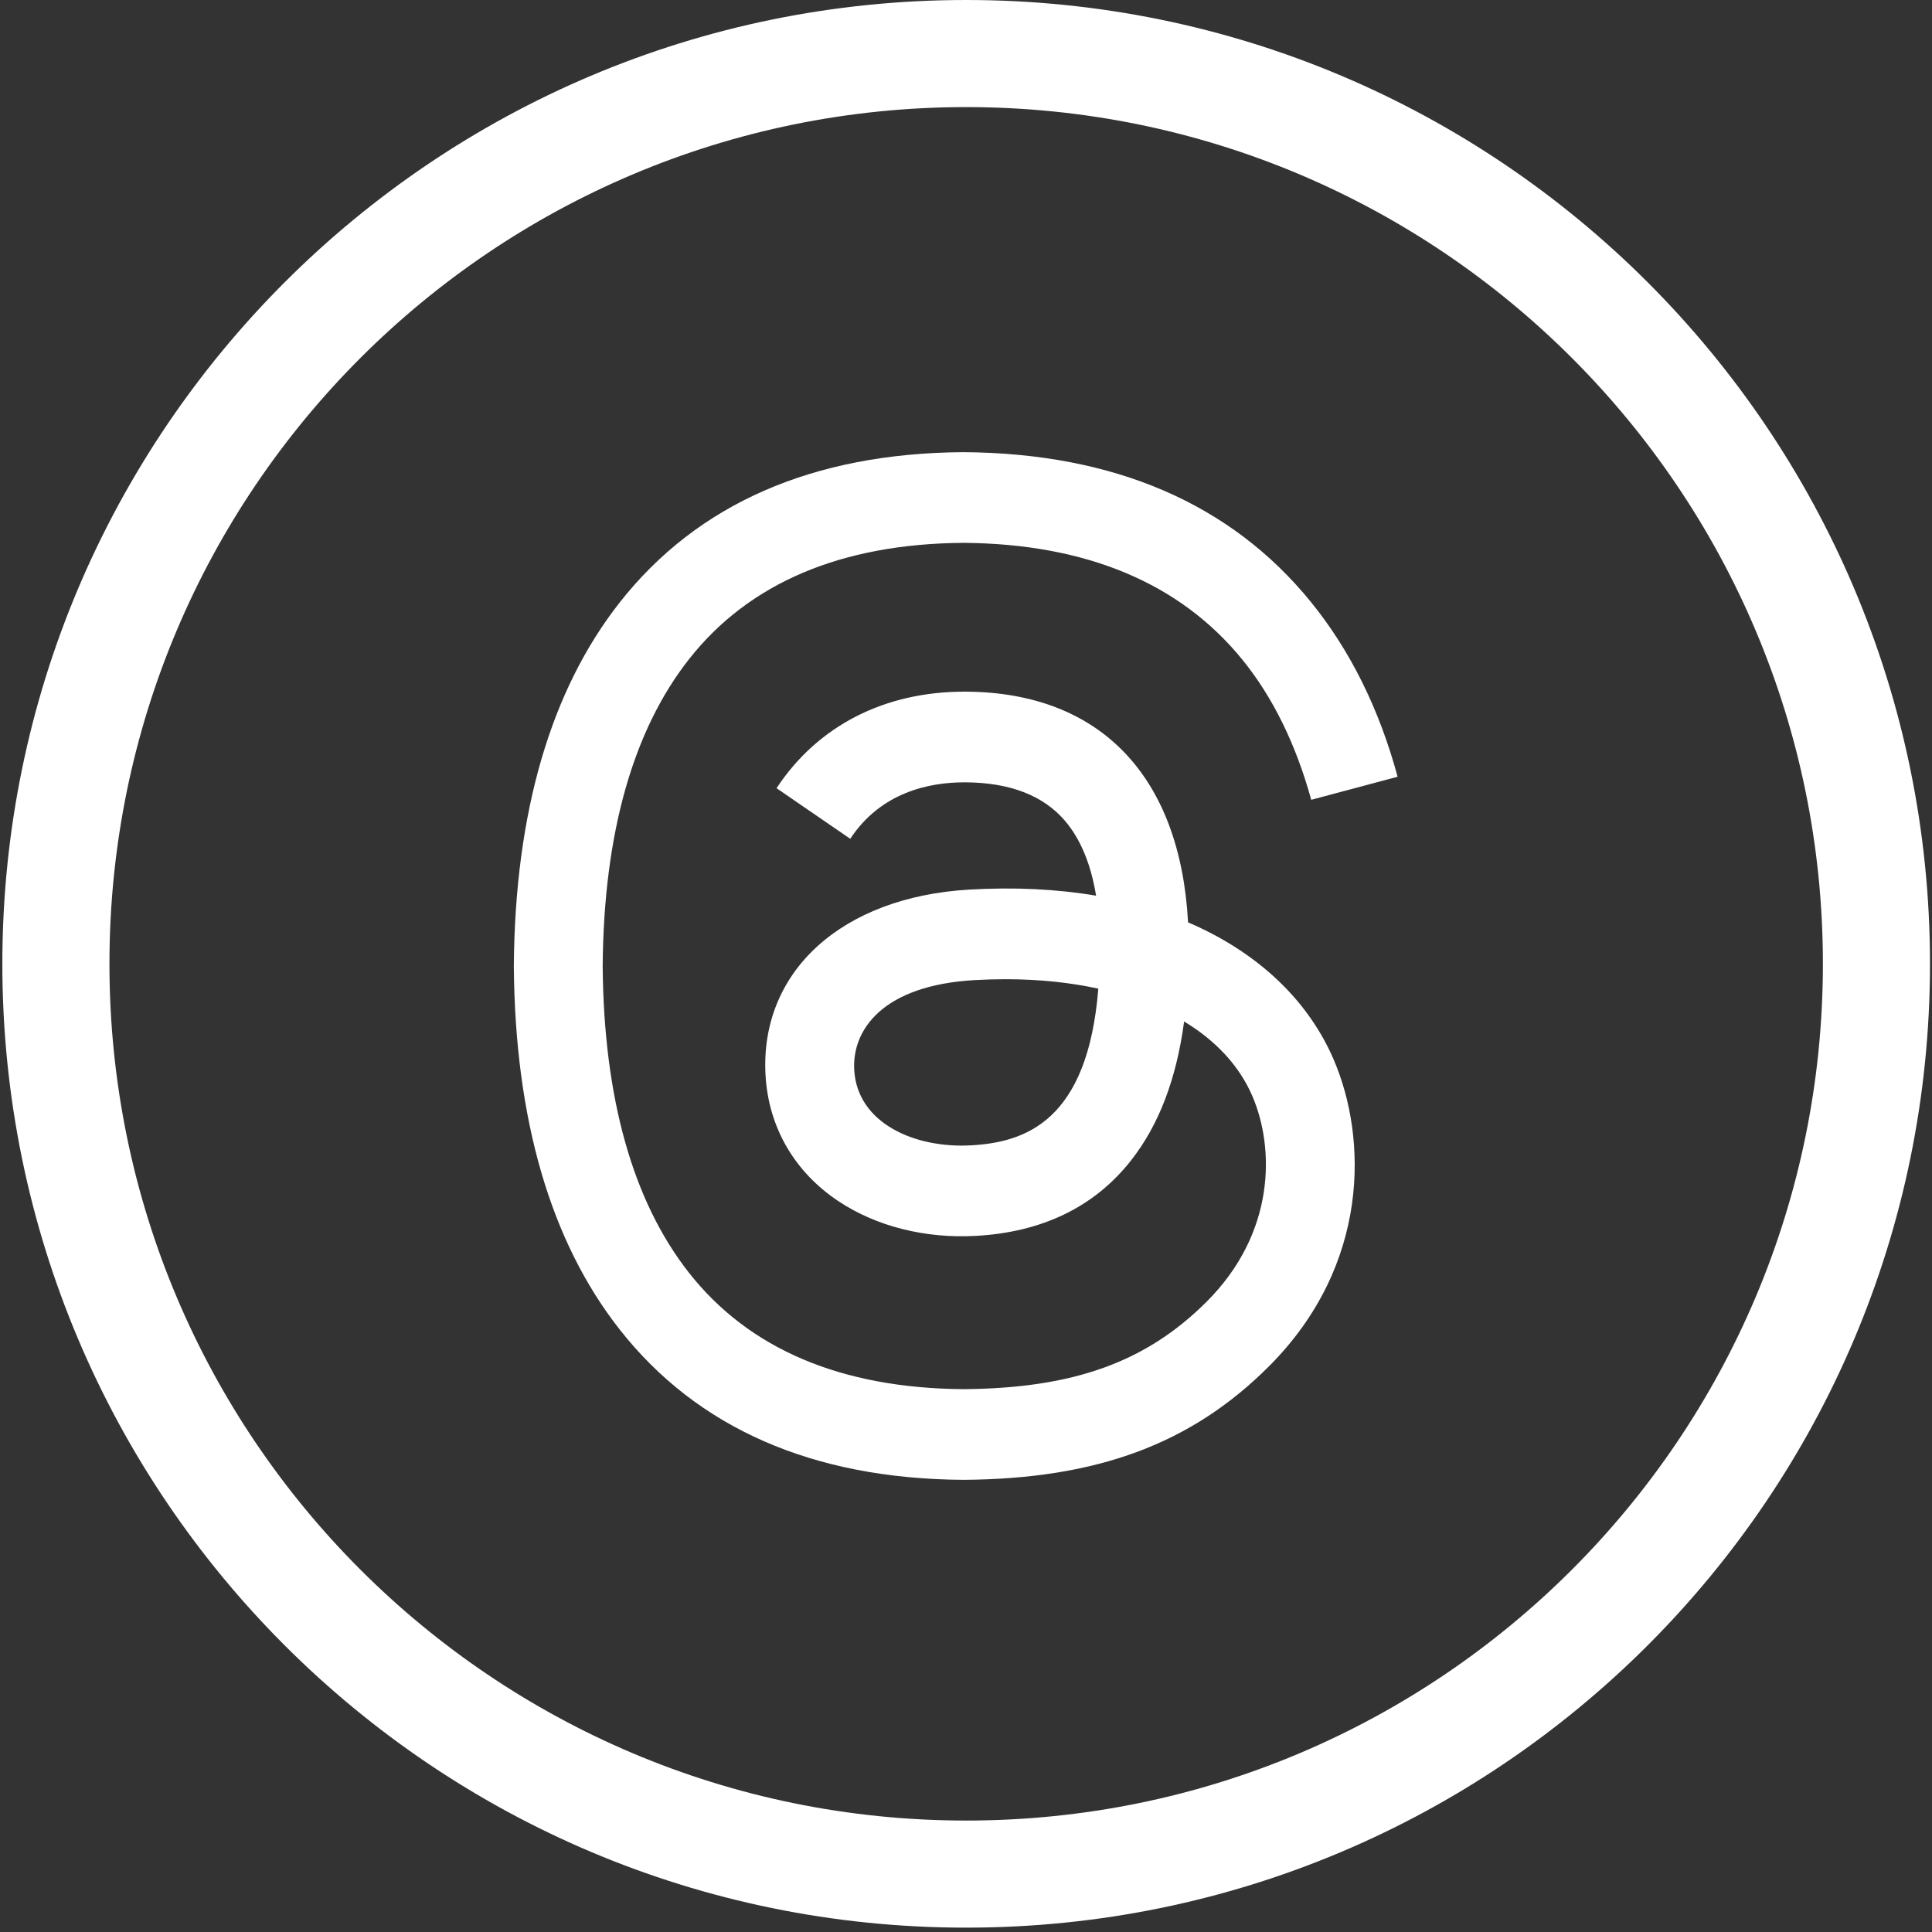 <svg width="376" height="376" viewBox="0 0 376 376" fill="none" xmlns="http://www.w3.org/2000/svg">
<rect x="0" y="0" width="376" height="376" fill="#333333" stroke="none"/>
<g clip-path="url(#clip0_20_1089)">
<path fill-rule="evenodd" clip-rule="evenodd" d="M187.538 88C216.831 88.203 239.566 98.007 255.111 117.14C262.781 126.579 268.418 137.961 272 151.169L255.187 155.656C252.231 144.926 247.749 135.723 241.804 128.404C229.678 113.481 211.402 105.824 187.479 105.646C163.729 105.823 145.767 113.443 134.089 128.295C123.153 142.202 117.501 162.29 117.29 188C117.501 213.71 123.153 233.798 134.089 247.705C145.767 262.557 163.73 270.177 187.48 270.354C208.891 270.196 223.059 265.1 234.845 253.321C248.297 239.875 248.046 223.382 243.743 213.346C241.213 207.442 236.631 202.53 230.449 198.798C228.944 210.024 225.533 218.934 220.142 225.809C213.042 234.862 202.866 239.813 189.895 240.524C180.072 241.061 170.621 238.69 163.283 233.845C154.604 228.112 149.524 219.338 148.98 209.138C147.91 189.029 163.855 174.558 188.658 173.129C197.463 172.624 205.7 173.022 213.315 174.316C212.304 168.13 210.263 163.229 207.21 159.682C203.015 154.809 196.532 152.311 187.942 152.256C187.864 152.255 187.784 152.255 187.704 152.255C180.807 152.255 171.443 154.186 165.476 163.242L151.128 153.396C159.116 141.272 172.093 134.608 187.697 134.608C187.815 134.608 187.933 134.609 188.051 134.609C214.139 134.776 229.675 151.06 231.219 179.505C232.105 179.885 232.98 180.283 233.841 180.696C246.013 186.538 254.915 195.382 259.584 206.271C266.092 221.457 266.686 246.193 246.941 265.928C231.849 281.012 213.529 287.82 187.538 288H187.421C158.187 287.798 135.707 277.956 120.604 258.751C107.166 241.66 100.234 217.879 100.001 188.07L100 188L100.001 187.93C100.234 158.121 107.166 134.34 120.604 117.249C135.707 98.043 158.187 88.203 187.421 88H187.538ZM195.662 190.571C193.689 190.571 191.68 190.629 189.633 190.747C171.76 191.778 165.833 200.427 166.245 208.179C166.802 218.634 178.095 223.516 188.966 222.903C199.609 222.319 211.69 218.14 213.75 192.409C208.228 191.202 202.154 190.571 195.662 190.571Z" fill="white"/>
<path fill-rule="evenodd" clip-rule="evenodd" d="M188.033 0C291.629 6.59728e-05 375.609 83.981 375.609 187.576C375.609 291.172 291.629 375.152 188.033 375.152C84.438 375.152 0.457 291.172 0.457 187.576C0.457 83.981 84.438 8.76202e-06 188.033 0ZM188.033 20.842C95.948 20.842 21.299 95.491 21.299 187.576C21.299 279.661 95.948 354.311 188.033 354.311C280.118 354.31 354.768 279.661 354.768 187.576C354.768 95.491 280.118 20.842 188.033 20.842Z" fill="white"/>
</g>
<defs>
<clipPath id="clip0_20_1089">
<rect width="375.152" height="375.152" fill="white" transform="translate(0.457)"/>
</clipPath>
</defs>
</svg>
